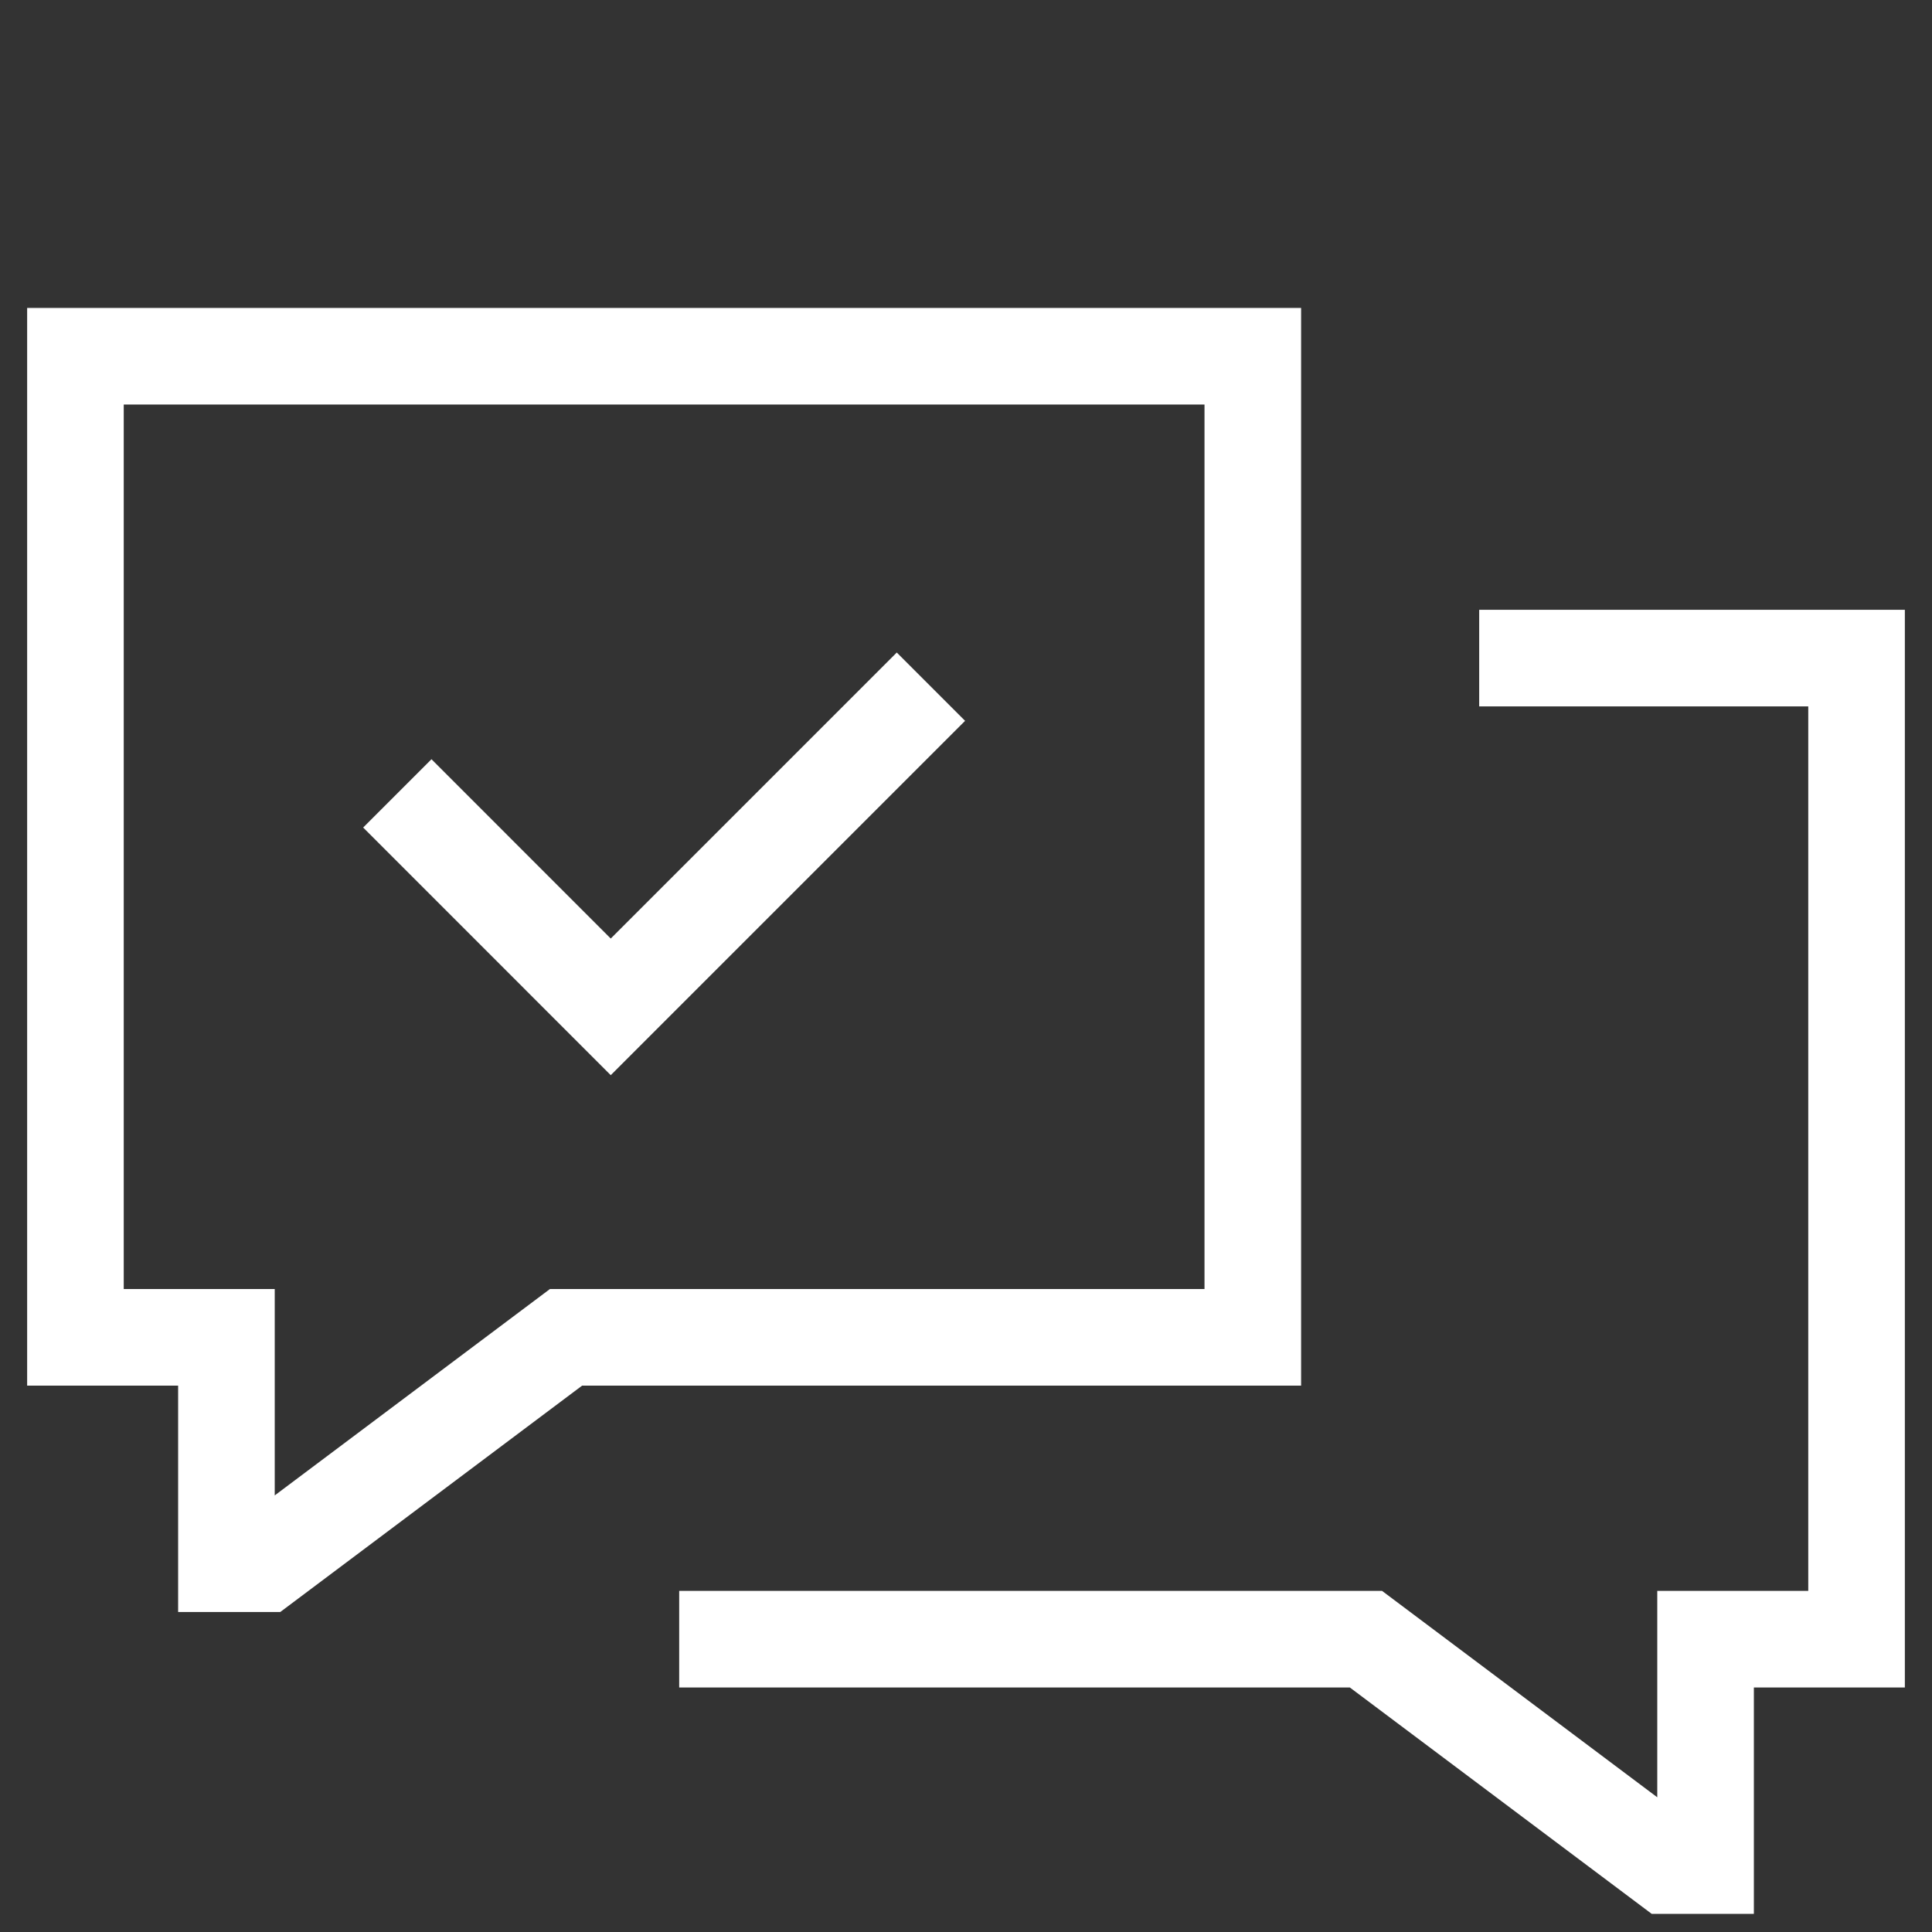 <svg width="40" height="40" viewBox="0 0 40 40" fill="none" xmlns="http://www.w3.org/2000/svg">
<rect x="0" y="0" width="40" height="40" fill="#333333" stroke="none"/>
<g clip-path="url(#clip0_6140_218153)">
<path d="M14.062 33.938H28.281L34.531 38.625H35.312V33.938H38.438V13.625H30.625M8.226 16.426L12.645 20.846L19.274 14.217M25.938 27.688H11.719L5.469 32.375H4.688V27.688H1.562V7.375H25.938V27.688Z" stroke="white" stroke-width="2" stroke-miterlimit="10"/>
</g>
<defs>
<clipPath id="clip0_6140_218153">
<rect width="40" height="40" fill="white"/>
</clipPath>
</defs>
</svg>
